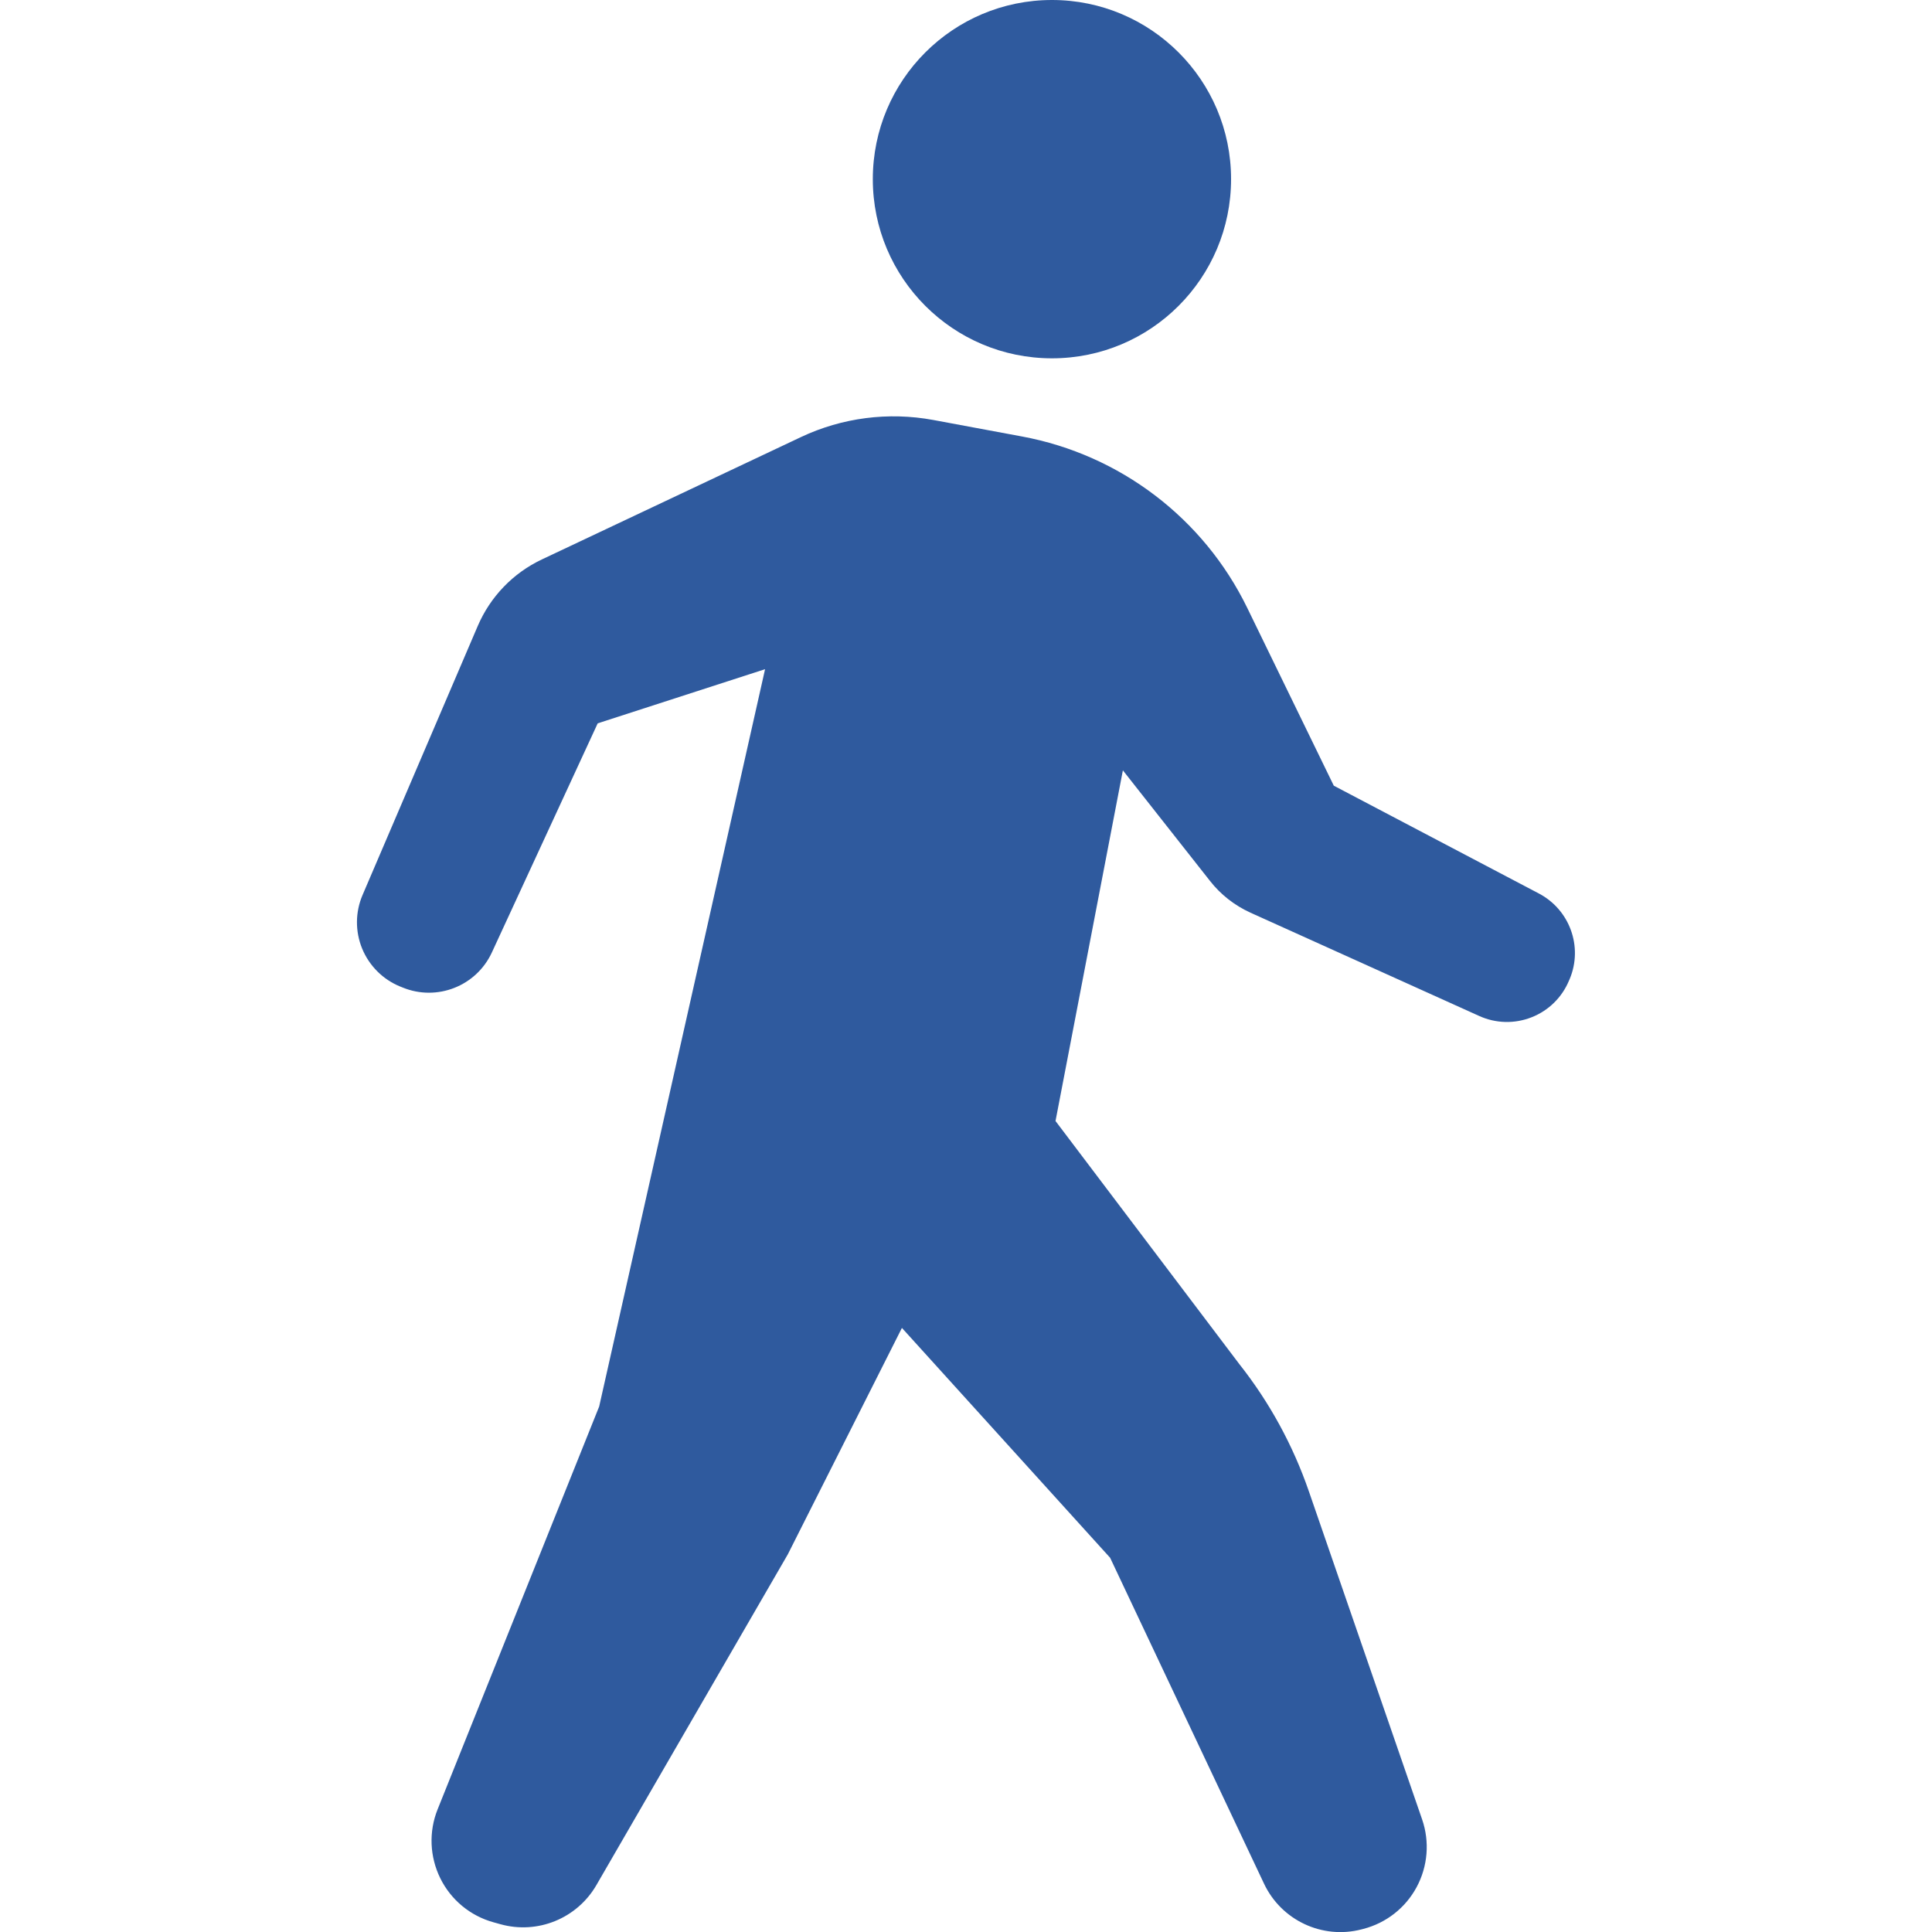 <svg width="30" height="30" viewBox="0 0 30 30" fill="none" xmlns="http://www.w3.org/2000/svg">
<g clip-path="url(#clip0_2039_5793)">
<path d="M16.335 5.564C17.871 5.564 19.116 4.318 19.116 2.781C19.116 1.245 17.871 0 16.335 0C14.798 0 13.553 1.245 13.553 2.782C13.553 4.318 14.798 5.564 16.335 5.564Z" fill="#2F5A9E"/>
<path d="M23.897 13.875L20.711 12.2L19.368 9.441C18.691 8.049 17.393 7.061 15.871 6.778L14.49 6.521C13.795 6.393 13.077 6.485 12.437 6.787L8.414 8.687C7.967 8.898 7.614 9.265 7.419 9.719L5.63 13.897C5.516 14.162 5.514 14.462 5.623 14.729C5.733 14.996 5.945 15.209 6.212 15.318L6.252 15.334C6.786 15.553 7.397 15.312 7.638 14.789L9.281 11.232L11.88 10.391L9.304 21.84L6.795 28.096C6.656 28.442 6.672 28.831 6.837 29.166C7.002 29.501 7.302 29.749 7.662 29.849L7.77 29.879C8.347 30.04 8.959 29.791 9.26 29.273L12.233 24.136L14.005 20.62L17.238 24.189L19.627 29.248C19.896 29.819 20.533 30.118 21.143 29.959L21.17 29.952C21.525 29.86 21.825 29.625 21.998 29.302C22.171 28.98 22.202 28.599 22.083 28.253L20.325 23.16C20.078 22.443 19.713 21.774 19.243 21.18L16.39 17.407L17.436 11.962L18.788 13.678C18.954 13.891 19.171 14.06 19.417 14.172L22.971 15.777C23.228 15.893 23.521 15.9 23.783 15.796C24.046 15.693 24.255 15.487 24.363 15.227L24.375 15.2C24.583 14.701 24.375 14.127 23.897 13.875Z" fill="#2F5A9E"/>
</g>
<defs>
<clipPath id="clip0_2039_5793">
<rect width="30" height="30" fill="white"/>
</clipPath>
</defs>
</svg>
